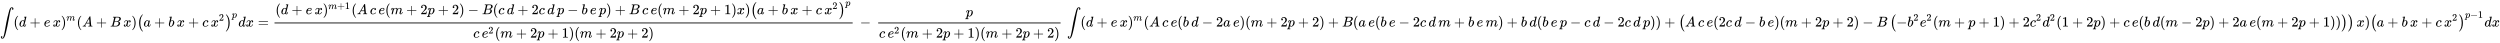 <svg xmlns:xlink="http://www.w3.org/1999/xlink" width="409.181ex" height="7.009ex" style="vertical-align: -2.671ex;" viewBox="0 -1867.7 176174.3 3017.9" role="img" focusable="false" xmlns="http://www.w3.org/2000/svg" aria-labelledby="MathJax-SVG-1-Title">
<title id="MathJax-SVG-1-Title">{\displaystyle \int (d+e\,x)^{m}(A+B\,x)\left(a+b\,x+c\,x^{2}\right)^{p}dx={\frac {(d+e\,x)^{m+1}(A\,c\,e(m+2p+2)-B(c\,d+2c\,d\,p-b\,e\,p)+B\,c\,e(m+2p+1)x)\left(a+b\,x+c\,x^{2}\right)^{p}}{c\,e^{2}(m+2p+1)(m+2p+2)}}\,-\,{\frac {p}{c\,e^{2}(m+2p+1)(m+2p+2)}}\,\int (d+e\,x)^{m}(A\,c\,e(b\,d-2a\,e)(m+2p+2)+B(a\,e(b\,e-2c\,d\,m+b\,e\,m)+b\,d(b\,e\,p-c\,d-2c\,d\,p))+\left(A\,c\,e(2c\,d-b\,e)(m+2p+2)-B\left(-b^{2}e^{2}(m+p+1)+2c^{2}d^{2}(1+2p)+c\,e(b\,d(m-2p)+2a\,e(m+2p+1))\right)\right)x)\left(a+b\,x+c\,x^{2}\right)^{p-1}dx}</title>
<defs aria-hidden="true">
<path stroke-width="1" id="E1-MJSZ2-222B" d="M114 -798Q132 -824 165 -824H167Q195 -824 223 -764T275 -600T320 -391T362 -164Q365 -143 367 -133Q439 292 523 655T645 1127Q651 1145 655 1157T672 1201T699 1257T733 1306T777 1346T828 1360Q884 1360 912 1325T944 1245Q944 1220 932 1205T909 1186T887 1183Q866 1183 849 1198T832 1239Q832 1287 885 1296L882 1300Q879 1303 874 1307T866 1313Q851 1323 833 1323Q819 1323 807 1311T775 1255T736 1139T689 936T633 628Q574 293 510 -5T410 -437T355 -629Q278 -862 165 -862Q125 -862 92 -831T55 -746Q55 -711 74 -698T112 -685Q133 -685 150 -700T167 -741Q167 -789 114 -798Z"></path>
<path stroke-width="1" id="E1-MJMAIN-28" d="M94 250Q94 319 104 381T127 488T164 576T202 643T244 695T277 729T302 750H315H319Q333 750 333 741Q333 738 316 720T275 667T226 581T184 443T167 250T184 58T225 -81T274 -167T316 -220T333 -241Q333 -250 318 -250H315H302L274 -226Q180 -141 137 -14T94 250Z"></path>
<path stroke-width="1" id="E1-MJMATHI-64" d="M366 683Q367 683 438 688T511 694Q523 694 523 686Q523 679 450 384T375 83T374 68Q374 26 402 26Q411 27 422 35Q443 55 463 131Q469 151 473 152Q475 153 483 153H487H491Q506 153 506 145Q506 140 503 129Q490 79 473 48T445 8T417 -8Q409 -10 393 -10Q359 -10 336 5T306 36L300 51Q299 52 296 50Q294 48 292 46Q233 -10 172 -10Q117 -10 75 30T33 157Q33 205 53 255T101 341Q148 398 195 420T280 442Q336 442 364 400Q369 394 369 396Q370 400 396 505T424 616Q424 629 417 632T378 637H357Q351 643 351 645T353 664Q358 683 366 683ZM352 326Q329 405 277 405Q242 405 210 374T160 293Q131 214 119 129Q119 126 119 118T118 106Q118 61 136 44T179 26Q233 26 290 98L298 109L352 326Z"></path>
<path stroke-width="1" id="E1-MJMAIN-2B" d="M56 237T56 250T70 270H369V420L370 570Q380 583 389 583Q402 583 409 568V270H707Q722 262 722 250T707 230H409V-68Q401 -82 391 -82H389H387Q375 -82 369 -68V230H70Q56 237 56 250Z"></path>
<path stroke-width="1" id="E1-MJMATHI-65" d="M39 168Q39 225 58 272T107 350T174 402T244 433T307 442H310Q355 442 388 420T421 355Q421 265 310 237Q261 224 176 223Q139 223 138 221Q138 219 132 186T125 128Q125 81 146 54T209 26T302 45T394 111Q403 121 406 121Q410 121 419 112T429 98T420 82T390 55T344 24T281 -1T205 -11Q126 -11 83 42T39 168ZM373 353Q367 405 305 405Q272 405 244 391T199 357T170 316T154 280T149 261Q149 260 169 260Q282 260 327 284T373 353Z"></path>
<path stroke-width="1" id="E1-MJMATHI-78" d="M52 289Q59 331 106 386T222 442Q257 442 286 424T329 379Q371 442 430 442Q467 442 494 420T522 361Q522 332 508 314T481 292T458 288Q439 288 427 299T415 328Q415 374 465 391Q454 404 425 404Q412 404 406 402Q368 386 350 336Q290 115 290 78Q290 50 306 38T341 26Q378 26 414 59T463 140Q466 150 469 151T485 153H489Q504 153 504 145Q504 144 502 134Q486 77 440 33T333 -11Q263 -11 227 52Q186 -10 133 -10H127Q78 -10 57 16T35 71Q35 103 54 123T99 143Q142 143 142 101Q142 81 130 66T107 46T94 41L91 40Q91 39 97 36T113 29T132 26Q168 26 194 71Q203 87 217 139T245 247T261 313Q266 340 266 352Q266 380 251 392T217 404Q177 404 142 372T93 290Q91 281 88 280T72 278H58Q52 284 52 289Z"></path>
<path stroke-width="1" id="E1-MJMAIN-29" d="M60 749L64 750Q69 750 74 750H86L114 726Q208 641 251 514T294 250Q294 182 284 119T261 12T224 -76T186 -143T145 -194T113 -227T90 -246Q87 -249 86 -250H74Q66 -250 63 -250T58 -247T55 -238Q56 -237 66 -225Q221 -64 221 250T66 725Q56 737 55 738Q55 746 60 749Z"></path>
<path stroke-width="1" id="E1-MJMATHI-6D" d="M21 287Q22 293 24 303T36 341T56 388T88 425T132 442T175 435T205 417T221 395T229 376L231 369Q231 367 232 367L243 378Q303 442 384 442Q401 442 415 440T441 433T460 423T475 411T485 398T493 385T497 373T500 364T502 357L510 367Q573 442 659 442Q713 442 746 415T780 336Q780 285 742 178T704 50Q705 36 709 31T724 26Q752 26 776 56T815 138Q818 149 821 151T837 153Q857 153 857 145Q857 144 853 130Q845 101 831 73T785 17T716 -10Q669 -10 648 17T627 73Q627 92 663 193T700 345Q700 404 656 404H651Q565 404 506 303L499 291L466 157Q433 26 428 16Q415 -11 385 -11Q372 -11 364 -4T353 8T350 18Q350 29 384 161L420 307Q423 322 423 345Q423 404 379 404H374Q288 404 229 303L222 291L189 157Q156 26 151 16Q138 -11 108 -11Q95 -11 87 -5T76 7T74 17Q74 30 112 181Q151 335 151 342Q154 357 154 369Q154 405 129 405Q107 405 92 377T69 316T57 280Q55 278 41 278H27Q21 284 21 287Z"></path>
<path stroke-width="1" id="E1-MJMATHI-41" d="M208 74Q208 50 254 46Q272 46 272 35Q272 34 270 22Q267 8 264 4T251 0Q249 0 239 0T205 1T141 2Q70 2 50 0H42Q35 7 35 11Q37 38 48 46H62Q132 49 164 96Q170 102 345 401T523 704Q530 716 547 716H555H572Q578 707 578 706L606 383Q634 60 636 57Q641 46 701 46Q726 46 726 36Q726 34 723 22Q720 7 718 4T704 0Q701 0 690 0T651 1T578 2Q484 2 455 0H443Q437 6 437 9T439 27Q443 40 445 43L449 46H469Q523 49 533 63L521 213H283L249 155Q208 86 208 74ZM516 260Q516 271 504 416T490 562L463 519Q447 492 400 412L310 260L413 259Q516 259 516 260Z"></path>
<path stroke-width="1" id="E1-MJMATHI-42" d="M231 637Q204 637 199 638T194 649Q194 676 205 682Q206 683 335 683Q594 683 608 681Q671 671 713 636T756 544Q756 480 698 429T565 360L555 357Q619 348 660 311T702 219Q702 146 630 78T453 1Q446 0 242 0Q42 0 39 2Q35 5 35 10Q35 17 37 24Q42 43 47 45Q51 46 62 46H68Q95 46 128 49Q142 52 147 61Q150 65 219 339T288 628Q288 635 231 637ZM649 544Q649 574 634 600T585 634Q578 636 493 637Q473 637 451 637T416 636H403Q388 635 384 626Q382 622 352 506Q352 503 351 500L320 374H401Q482 374 494 376Q554 386 601 434T649 544ZM595 229Q595 273 572 302T512 336Q506 337 429 337Q311 337 310 336Q310 334 293 263T258 122L240 52Q240 48 252 48T333 46Q422 46 429 47Q491 54 543 105T595 229Z"></path>
<path stroke-width="1" id="E1-MJMATHI-61" d="M33 157Q33 258 109 349T280 441Q331 441 370 392Q386 422 416 422Q429 422 439 414T449 394Q449 381 412 234T374 68Q374 43 381 35T402 26Q411 27 422 35Q443 55 463 131Q469 151 473 152Q475 153 483 153H487Q506 153 506 144Q506 138 501 117T481 63T449 13Q436 0 417 -8Q409 -10 393 -10Q359 -10 336 5T306 36L300 51Q299 52 296 50Q294 48 292 46Q233 -10 172 -10Q117 -10 75 30T33 157ZM351 328Q351 334 346 350T323 385T277 405Q242 405 210 374T160 293Q131 214 119 129Q119 126 119 118T118 106Q118 61 136 44T179 26Q217 26 254 59T298 110Q300 114 325 217T351 328Z"></path>
<path stroke-width="1" id="E1-MJMATHI-62" d="M73 647Q73 657 77 670T89 683Q90 683 161 688T234 694Q246 694 246 685T212 542Q204 508 195 472T180 418L176 399Q176 396 182 402Q231 442 283 442Q345 442 383 396T422 280Q422 169 343 79T173 -11Q123 -11 82 27T40 150V159Q40 180 48 217T97 414Q147 611 147 623T109 637Q104 637 101 637H96Q86 637 83 637T76 640T73 647ZM336 325V331Q336 405 275 405Q258 405 240 397T207 376T181 352T163 330L157 322L136 236Q114 150 114 114Q114 66 138 42Q154 26 178 26Q211 26 245 58Q270 81 285 114T318 219Q336 291 336 325Z"></path>
<path stroke-width="1" id="E1-MJMATHI-63" d="M34 159Q34 268 120 355T306 442Q362 442 394 418T427 355Q427 326 408 306T360 285Q341 285 330 295T319 325T330 359T352 380T366 386H367Q367 388 361 392T340 400T306 404Q276 404 249 390Q228 381 206 359Q162 315 142 235T121 119Q121 73 147 50Q169 26 205 26H209Q321 26 394 111Q403 121 406 121Q410 121 419 112T429 98T420 83T391 55T346 25T282 0T202 -11Q127 -11 81 37T34 159Z"></path>
<path stroke-width="1" id="E1-MJMAIN-32" d="M109 429Q82 429 66 447T50 491Q50 562 103 614T235 666Q326 666 387 610T449 465Q449 422 429 383T381 315T301 241Q265 210 201 149L142 93L218 92Q375 92 385 97Q392 99 409 186V189H449V186Q448 183 436 95T421 3V0H50V19V31Q50 38 56 46T86 81Q115 113 136 137Q145 147 170 174T204 211T233 244T261 278T284 308T305 340T320 369T333 401T340 431T343 464Q343 527 309 573T212 619Q179 619 154 602T119 569T109 550Q109 549 114 549Q132 549 151 535T170 489Q170 464 154 447T109 429Z"></path>
<path stroke-width="1" id="E1-MJSZ1-28" d="M152 251Q152 646 388 850H416Q422 844 422 841Q422 837 403 816T357 753T302 649T255 482T236 250Q236 124 255 19T301 -147T356 -251T403 -315T422 -340Q422 -343 416 -349H388Q359 -325 332 -296T271 -213T212 -97T170 56T152 251Z"></path>
<path stroke-width="1" id="E1-MJSZ1-29" d="M305 251Q305 -145 69 -349H56Q43 -349 39 -347T35 -338Q37 -333 60 -307T108 -239T160 -136T204 27T221 250T204 473T160 636T108 740T60 807T35 839Q35 850 50 850H56H69Q197 743 256 566Q305 425 305 251Z"></path>
<path stroke-width="1" id="E1-MJMATHI-70" d="M23 287Q24 290 25 295T30 317T40 348T55 381T75 411T101 433T134 442Q209 442 230 378L240 387Q302 442 358 442Q423 442 460 395T497 281Q497 173 421 82T249 -10Q227 -10 210 -4Q199 1 187 11T168 28L161 36Q160 35 139 -51T118 -138Q118 -144 126 -145T163 -148H188Q194 -155 194 -157T191 -175Q188 -187 185 -190T172 -194Q170 -194 161 -194T127 -193T65 -192Q-5 -192 -24 -194H-32Q-39 -187 -39 -183Q-37 -156 -26 -148H-6Q28 -147 33 -136Q36 -130 94 103T155 350Q156 355 156 364Q156 405 131 405Q109 405 94 377T71 316T59 280Q57 278 43 278H29Q23 284 23 287ZM178 102Q200 26 252 26Q282 26 310 49T356 107Q374 141 392 215T411 325V331Q411 405 350 405Q339 405 328 402T306 393T286 380T269 365T254 350T243 336T235 326L232 322Q232 321 229 308T218 264T204 212Q178 106 178 102Z"></path>
<path stroke-width="1" id="E1-MJMAIN-3D" d="M56 347Q56 360 70 367H707Q722 359 722 347Q722 336 708 328L390 327H72Q56 332 56 347ZM56 153Q56 168 72 173H708Q722 163 722 153Q722 140 707 133H70Q56 140 56 153Z"></path>
<path stroke-width="1" id="E1-MJMAIN-31" d="M213 578L200 573Q186 568 160 563T102 556H83V602H102Q149 604 189 617T245 641T273 663Q275 666 285 666Q294 666 302 660V361L303 61Q310 54 315 52T339 48T401 46H427V0H416Q395 3 257 3Q121 3 100 0H88V46H114Q136 46 152 46T177 47T193 50T201 52T207 57T213 61V578Z"></path>
<path stroke-width="1" id="E1-MJMAIN-2212" d="M84 237T84 250T98 270H679Q694 262 694 250T679 230H98Q84 237 84 250Z"></path>
</defs>
<g stroke="currentColor" fill="currentColor" stroke-width="0" transform="matrix(1 0 0 -1 0 0)" aria-hidden="true">
 <use xlink:href="#E1-MJSZ2-222B" x="0" y="0"></use>
 <use xlink:href="#E1-MJMAIN-28" x="944" y="0"></use>
 <use xlink:href="#E1-MJMATHI-64" x="1334" y="0"></use>
 <use xlink:href="#E1-MJMAIN-2B" x="2079" y="0"></use>
 <use xlink:href="#E1-MJMATHI-65" x="3080" y="0"></use>
 <use xlink:href="#E1-MJMATHI-78" x="3713" y="0"></use>
<g transform="translate(4286,0)">
 <use xlink:href="#E1-MJMAIN-29" x="0" y="0"></use>
 <use transform="scale(0.707)" xlink:href="#E1-MJMATHI-6D" x="550" y="583"></use>
</g>
 <use xlink:href="#E1-MJMAIN-28" x="5396" y="0"></use>
 <use xlink:href="#E1-MJMATHI-41" x="5786" y="0"></use>
 <use xlink:href="#E1-MJMAIN-2B" x="6759" y="0"></use>
 <use xlink:href="#E1-MJMATHI-42" x="7759" y="0"></use>
 <use xlink:href="#E1-MJMATHI-78" x="8685" y="0"></use>
 <use xlink:href="#E1-MJMAIN-29" x="9258" y="0"></use>
<g transform="translate(9647,0)">
 <use xlink:href="#E1-MJSZ1-28"></use>
<g transform="translate(458,0)">
 <use xlink:href="#E1-MJMATHI-61" x="0" y="0"></use>
 <use xlink:href="#E1-MJMAIN-2B" x="751" y="0"></use>
 <use xlink:href="#E1-MJMATHI-62" x="1752" y="0"></use>
 <use xlink:href="#E1-MJMATHI-78" x="2348" y="0"></use>
 <use xlink:href="#E1-MJMAIN-2B" x="3143" y="0"></use>
 <use xlink:href="#E1-MJMATHI-63" x="4144" y="0"></use>
<g transform="translate(4744,0)">
 <use xlink:href="#E1-MJMATHI-78" x="0" y="0"></use>
 <use transform="scale(0.707)" xlink:href="#E1-MJMAIN-32" x="809" y="583"></use>
</g>
</g>
 <use xlink:href="#E1-MJSZ1-29" x="6229" y="-1"></use>
 <use transform="scale(0.707)" xlink:href="#E1-MJMATHI-70" x="9457" y="864"></use>
</g>
 <use xlink:href="#E1-MJMATHI-64" x="16791" y="0"></use>
 <use xlink:href="#E1-MJMATHI-78" x="17315" y="0"></use>
 <use xlink:href="#E1-MJMAIN-3D" x="18165" y="0"></use>
<g transform="translate(19221,0)">
<g transform="translate(120,0)">
<rect stroke="none" width="40745" height="60" x="0" y="220"></rect>
<g transform="translate(60,869)">
 <use xlink:href="#E1-MJMAIN-28" x="0" y="0"></use>
 <use xlink:href="#E1-MJMATHI-64" x="389" y="0"></use>
 <use xlink:href="#E1-MJMAIN-2B" x="1135" y="0"></use>
 <use xlink:href="#E1-MJMATHI-65" x="2135" y="0"></use>
 <use xlink:href="#E1-MJMATHI-78" x="2769" y="0"></use>
<g transform="translate(3341,0)">
 <use xlink:href="#E1-MJMAIN-29" x="0" y="0"></use>
<g transform="translate(389,362)">
 <use transform="scale(0.707)" xlink:href="#E1-MJMATHI-6D" x="0" y="0"></use>
 <use transform="scale(0.707)" xlink:href="#E1-MJMAIN-2B" x="878" y="0"></use>
 <use transform="scale(0.707)" xlink:href="#E1-MJMAIN-31" x="1657" y="0"></use>
</g>
</g>
 <use xlink:href="#E1-MJMAIN-28" x="5356" y="0"></use>
 <use xlink:href="#E1-MJMATHI-41" x="5746" y="0"></use>
 <use xlink:href="#E1-MJMATHI-63" x="6663" y="0"></use>
 <use xlink:href="#E1-MJMATHI-65" x="7263" y="0"></use>
 <use xlink:href="#E1-MJMAIN-28" x="7730" y="0"></use>
 <use xlink:href="#E1-MJMATHI-6D" x="8119" y="0"></use>
 <use xlink:href="#E1-MJMAIN-2B" x="9220" y="0"></use>
 <use xlink:href="#E1-MJMAIN-32" x="10220" y="0"></use>
 <use xlink:href="#E1-MJMATHI-70" x="10721" y="0"></use>
 <use xlink:href="#E1-MJMAIN-2B" x="11447" y="0"></use>
 <use xlink:href="#E1-MJMAIN-32" x="12447" y="0"></use>
 <use xlink:href="#E1-MJMAIN-29" x="12948" y="0"></use>
 <use xlink:href="#E1-MJMAIN-2212" x="13560" y="0"></use>
 <use xlink:href="#E1-MJMATHI-42" x="14560" y="0"></use>
 <use xlink:href="#E1-MJMAIN-28" x="15320" y="0"></use>
 <use xlink:href="#E1-MJMATHI-63" x="15709" y="0"></use>
 <use xlink:href="#E1-MJMATHI-64" x="16310" y="0"></use>
 <use xlink:href="#E1-MJMAIN-2B" x="17055" y="0"></use>
 <use xlink:href="#E1-MJMAIN-32" x="18056" y="0"></use>
 <use xlink:href="#E1-MJMATHI-63" x="18556" y="0"></use>
 <use xlink:href="#E1-MJMATHI-64" x="19157" y="0"></use>
 <use xlink:href="#E1-MJMATHI-70" x="19847" y="0"></use>
 <use xlink:href="#E1-MJMAIN-2212" x="20573" y="0"></use>
 <use xlink:href="#E1-MJMATHI-62" x="21573" y="0"></use>
 <use xlink:href="#E1-MJMATHI-65" x="22169" y="0"></use>
 <use xlink:href="#E1-MJMATHI-70" x="22803" y="0"></use>
 <use xlink:href="#E1-MJMAIN-29" x="23306" y="0"></use>
 <use xlink:href="#E1-MJMAIN-2B" x="23918" y="0"></use>
 <use xlink:href="#E1-MJMATHI-42" x="24919" y="0"></use>
 <use xlink:href="#E1-MJMATHI-63" x="25845" y="0"></use>
 <use xlink:href="#E1-MJMATHI-65" x="26445" y="0"></use>
 <use xlink:href="#E1-MJMAIN-28" x="26911" y="0"></use>
 <use xlink:href="#E1-MJMATHI-6D" x="27301" y="0"></use>
 <use xlink:href="#E1-MJMAIN-2B" x="28402" y="0"></use>
 <use xlink:href="#E1-MJMAIN-32" x="29402" y="0"></use>
 <use xlink:href="#E1-MJMATHI-70" x="29903" y="0"></use>
 <use xlink:href="#E1-MJMAIN-2B" x="30629" y="0"></use>
 <use xlink:href="#E1-MJMAIN-31" x="31629" y="0"></use>
 <use xlink:href="#E1-MJMAIN-29" x="32130" y="0"></use>
 <use xlink:href="#E1-MJMATHI-78" x="32519" y="0"></use>
 <use xlink:href="#E1-MJMAIN-29" x="33092" y="0"></use>
<g transform="translate(33481,0)">
 <use xlink:href="#E1-MJSZ1-28"></use>
<g transform="translate(458,0)">
 <use xlink:href="#E1-MJMATHI-61" x="0" y="0"></use>
 <use xlink:href="#E1-MJMAIN-2B" x="751" y="0"></use>
 <use xlink:href="#E1-MJMATHI-62" x="1752" y="0"></use>
 <use xlink:href="#E1-MJMATHI-78" x="2348" y="0"></use>
 <use xlink:href="#E1-MJMAIN-2B" x="3143" y="0"></use>
 <use xlink:href="#E1-MJMATHI-63" x="4144" y="0"></use>
<g transform="translate(4744,0)">
 <use xlink:href="#E1-MJMATHI-78" x="0" y="0"></use>
 <use transform="scale(0.707)" xlink:href="#E1-MJMAIN-32" x="809" y="513"></use>
</g>
</g>
 <use xlink:href="#E1-MJSZ1-29" x="6229" y="-1"></use>
 <use transform="scale(0.707)" xlink:href="#E1-MJMATHI-70" x="9457" y="816"></use>
</g>
</g>
<g transform="translate(14004,-780)">
 <use xlink:href="#E1-MJMATHI-63" x="0" y="0"></use>
<g transform="translate(600,0)">
 <use xlink:href="#E1-MJMATHI-65" x="0" y="0"></use>
 <use transform="scale(0.707)" xlink:href="#E1-MJMAIN-32" x="659" y="408"></use>
</g>
 <use xlink:href="#E1-MJMAIN-28" x="1520" y="0"></use>
 <use xlink:href="#E1-MJMATHI-6D" x="1910" y="0"></use>
 <use xlink:href="#E1-MJMAIN-2B" x="3010" y="0"></use>
 <use xlink:href="#E1-MJMAIN-32" x="4011" y="0"></use>
 <use xlink:href="#E1-MJMATHI-70" x="4512" y="0"></use>
 <use xlink:href="#E1-MJMAIN-2B" x="5237" y="0"></use>
 <use xlink:href="#E1-MJMAIN-31" x="6238" y="0"></use>
 <use xlink:href="#E1-MJMAIN-29" x="6738" y="0"></use>
 <use xlink:href="#E1-MJMAIN-28" x="7128" y="0"></use>
 <use xlink:href="#E1-MJMATHI-6D" x="7517" y="0"></use>
 <use xlink:href="#E1-MJMAIN-2B" x="8618" y="0"></use>
 <use xlink:href="#E1-MJMAIN-32" x="9619" y="0"></use>
 <use xlink:href="#E1-MJMATHI-70" x="10119" y="0"></use>
 <use xlink:href="#E1-MJMAIN-2B" x="10845" y="0"></use>
 <use xlink:href="#E1-MJMAIN-32" x="11846" y="0"></use>
 <use xlink:href="#E1-MJMAIN-29" x="12346" y="0"></use>
</g>
</g>
</g>
 <use xlink:href="#E1-MJMAIN-2212" x="60595" y="0"></use>
<g transform="translate(61763,0)">
<g transform="translate(120,0)">
<rect stroke="none" width="12856" height="60" x="0" y="220"></rect>
 <use xlink:href="#E1-MJMATHI-70" x="6176" y="714"></use>
<g transform="translate(60,-780)">
 <use xlink:href="#E1-MJMATHI-63" x="0" y="0"></use>
<g transform="translate(600,0)">
 <use xlink:href="#E1-MJMATHI-65" x="0" y="0"></use>
 <use transform="scale(0.707)" xlink:href="#E1-MJMAIN-32" x="659" y="408"></use>
</g>
 <use xlink:href="#E1-MJMAIN-28" x="1520" y="0"></use>
 <use xlink:href="#E1-MJMATHI-6D" x="1910" y="0"></use>
 <use xlink:href="#E1-MJMAIN-2B" x="3010" y="0"></use>
 <use xlink:href="#E1-MJMAIN-32" x="4011" y="0"></use>
 <use xlink:href="#E1-MJMATHI-70" x="4512" y="0"></use>
 <use xlink:href="#E1-MJMAIN-2B" x="5237" y="0"></use>
 <use xlink:href="#E1-MJMAIN-31" x="6238" y="0"></use>
 <use xlink:href="#E1-MJMAIN-29" x="6738" y="0"></use>
 <use xlink:href="#E1-MJMAIN-28" x="7128" y="0"></use>
 <use xlink:href="#E1-MJMATHI-6D" x="7517" y="0"></use>
 <use xlink:href="#E1-MJMAIN-2B" x="8618" y="0"></use>
 <use xlink:href="#E1-MJMAIN-32" x="9619" y="0"></use>
 <use xlink:href="#E1-MJMATHI-70" x="10119" y="0"></use>
 <use xlink:href="#E1-MJMAIN-2B" x="10845" y="0"></use>
 <use xlink:href="#E1-MJMAIN-32" x="11846" y="0"></use>
 <use xlink:href="#E1-MJMAIN-29" x="12346" y="0"></use>
</g>
</g>
</g>
 <use xlink:href="#E1-MJSZ2-222B" x="75192" y="0"></use>
 <use xlink:href="#E1-MJMAIN-28" x="76137" y="0"></use>
 <use xlink:href="#E1-MJMATHI-64" x="76526" y="0"></use>
 <use xlink:href="#E1-MJMAIN-2B" x="77272" y="0"></use>
 <use xlink:href="#E1-MJMATHI-65" x="78273" y="0"></use>
 <use xlink:href="#E1-MJMATHI-78" x="78906" y="0"></use>
<g transform="translate(79479,0)">
 <use xlink:href="#E1-MJMAIN-29" x="0" y="0"></use>
 <use transform="scale(0.707)" xlink:href="#E1-MJMATHI-6D" x="550" y="583"></use>
</g>
 <use xlink:href="#E1-MJMAIN-28" x="80589" y="0"></use>
 <use xlink:href="#E1-MJMATHI-41" x="80979" y="0"></use>
 <use xlink:href="#E1-MJMATHI-63" x="81896" y="0"></use>
 <use xlink:href="#E1-MJMATHI-65" x="82496" y="0"></use>
 <use xlink:href="#E1-MJMAIN-28" x="82963" y="0"></use>
 <use xlink:href="#E1-MJMATHI-62" x="83352" y="0"></use>
 <use xlink:href="#E1-MJMATHI-64" x="83948" y="0"></use>
 <use xlink:href="#E1-MJMAIN-2212" x="84694" y="0"></use>
 <use xlink:href="#E1-MJMAIN-32" x="85695" y="0"></use>
 <use xlink:href="#E1-MJMATHI-61" x="86195" y="0"></use>
 <use xlink:href="#E1-MJMATHI-65" x="86891" y="0"></use>
 <use xlink:href="#E1-MJMAIN-29" x="87358" y="0"></use>
 <use xlink:href="#E1-MJMAIN-28" x="87747" y="0"></use>
 <use xlink:href="#E1-MJMATHI-6D" x="88137" y="0"></use>
 <use xlink:href="#E1-MJMAIN-2B" x="89238" y="0"></use>
 <use xlink:href="#E1-MJMAIN-32" x="90238" y="0"></use>
 <use xlink:href="#E1-MJMATHI-70" x="90739" y="0"></use>
 <use xlink:href="#E1-MJMAIN-2B" x="91465" y="0"></use>
 <use xlink:href="#E1-MJMAIN-32" x="92465" y="0"></use>
 <use xlink:href="#E1-MJMAIN-29" x="92966" y="0"></use>
 <use xlink:href="#E1-MJMAIN-2B" x="93578" y="0"></use>
 <use xlink:href="#E1-MJMATHI-42" x="94578" y="0"></use>
 <use xlink:href="#E1-MJMAIN-28" x="95338" y="0"></use>
 <use xlink:href="#E1-MJMATHI-61" x="95727" y="0"></use>
 <use xlink:href="#E1-MJMATHI-65" x="96423" y="0"></use>
 <use xlink:href="#E1-MJMAIN-28" x="96890" y="0"></use>
 <use xlink:href="#E1-MJMATHI-62" x="97279" y="0"></use>
 <use xlink:href="#E1-MJMATHI-65" x="97876" y="0"></use>
 <use xlink:href="#E1-MJMAIN-2212" x="98564" y="0"></use>
 <use xlink:href="#E1-MJMAIN-32" x="99565" y="0"></use>
 <use xlink:href="#E1-MJMATHI-63" x="100066" y="0"></use>
 <use xlink:href="#E1-MJMATHI-64" x="100666" y="0"></use>
 <use xlink:href="#E1-MJMATHI-6D" x="101356" y="0"></use>
 <use xlink:href="#E1-MJMAIN-2B" x="102457" y="0"></use>
 <use xlink:href="#E1-MJMATHI-62" x="103457" y="0"></use>
 <use xlink:href="#E1-MJMATHI-65" x="104053" y="0"></use>
 <use xlink:href="#E1-MJMATHI-6D" x="104687" y="0"></use>
 <use xlink:href="#E1-MJMAIN-29" x="105565" y="0"></use>
 <use xlink:href="#E1-MJMAIN-2B" x="106177" y="0"></use>
 <use xlink:href="#E1-MJMATHI-62" x="107178" y="0"></use>
 <use xlink:href="#E1-MJMATHI-64" x="107774" y="0"></use>
 <use xlink:href="#E1-MJMAIN-28" x="108297" y="0"></use>
 <use xlink:href="#E1-MJMATHI-62" x="108687" y="0"></use>
 <use xlink:href="#E1-MJMATHI-65" x="109283" y="0"></use>
 <use xlink:href="#E1-MJMATHI-70" x="109916" y="0"></use>
 <use xlink:href="#E1-MJMAIN-2212" x="110642" y="0"></use>
 <use xlink:href="#E1-MJMATHI-63" x="111643" y="0"></use>
 <use xlink:href="#E1-MJMATHI-64" x="112243" y="0"></use>
 <use xlink:href="#E1-MJMAIN-2212" x="112988" y="0"></use>
 <use xlink:href="#E1-MJMAIN-32" x="113989" y="0"></use>
 <use xlink:href="#E1-MJMATHI-63" x="114490" y="0"></use>
 <use xlink:href="#E1-MJMATHI-64" x="115090" y="0"></use>
 <use xlink:href="#E1-MJMATHI-70" x="115780" y="0"></use>
 <use xlink:href="#E1-MJMAIN-29" x="116283" y="0"></use>
 <use xlink:href="#E1-MJMAIN-29" x="116673" y="0"></use>
 <use xlink:href="#E1-MJMAIN-2B" x="117285" y="0"></use>
<g transform="translate(118285,0)">
 <use xlink:href="#E1-MJSZ1-28"></use>
<g transform="translate(458,0)">
 <use xlink:href="#E1-MJMATHI-41" x="0" y="0"></use>
 <use xlink:href="#E1-MJMATHI-63" x="917" y="0"></use>
 <use xlink:href="#E1-MJMATHI-65" x="1517" y="0"></use>
 <use xlink:href="#E1-MJMAIN-28" x="1983" y="0"></use>
 <use xlink:href="#E1-MJMAIN-32" x="2373" y="0"></use>
 <use xlink:href="#E1-MJMATHI-63" x="2873" y="0"></use>
 <use xlink:href="#E1-MJMATHI-64" x="3473" y="0"></use>
 <use xlink:href="#E1-MJMAIN-2212" x="4219" y="0"></use>
 <use xlink:href="#E1-MJMATHI-62" x="5220" y="0"></use>
 <use xlink:href="#E1-MJMATHI-65" x="5816" y="0"></use>
 <use xlink:href="#E1-MJMAIN-29" x="6283" y="0"></use>
 <use xlink:href="#E1-MJMAIN-28" x="6672" y="0"></use>
 <use xlink:href="#E1-MJMATHI-6D" x="7062" y="0"></use>
 <use xlink:href="#E1-MJMAIN-2B" x="8162" y="0"></use>
 <use xlink:href="#E1-MJMAIN-32" x="9163" y="0"></use>
 <use xlink:href="#E1-MJMATHI-70" x="9664" y="0"></use>
 <use xlink:href="#E1-MJMAIN-2B" x="10389" y="0"></use>
 <use xlink:href="#E1-MJMAIN-32" x="11390" y="0"></use>
 <use xlink:href="#E1-MJMAIN-29" x="11891" y="0"></use>
 <use xlink:href="#E1-MJMAIN-2212" x="12502" y="0"></use>
 <use xlink:href="#E1-MJMATHI-42" x="13503" y="0"></use>
<g transform="translate(14429,0)">
 <use xlink:href="#E1-MJSZ1-28"></use>
<g transform="translate(458,0)">
 <use xlink:href="#E1-MJMAIN-2212" x="0" y="0"></use>
<g transform="translate(778,0)">
 <use xlink:href="#E1-MJMATHI-62" x="0" y="0"></use>
 <use transform="scale(0.707)" xlink:href="#E1-MJMAIN-32" x="607" y="583"></use>
</g>
<g transform="translate(1661,0)">
 <use xlink:href="#E1-MJMATHI-65" x="0" y="0"></use>
 <use transform="scale(0.707)" xlink:href="#E1-MJMAIN-32" x="659" y="583"></use>
</g>
 <use xlink:href="#E1-MJMAIN-28" x="2582" y="0"></use>
 <use xlink:href="#E1-MJMATHI-6D" x="2971" y="0"></use>
 <use xlink:href="#E1-MJMAIN-2B" x="4072" y="0"></use>
 <use xlink:href="#E1-MJMATHI-70" x="5073" y="0"></use>
 <use xlink:href="#E1-MJMAIN-2B" x="5798" y="0"></use>
 <use xlink:href="#E1-MJMAIN-31" x="6799" y="0"></use>
 <use xlink:href="#E1-MJMAIN-29" x="7300" y="0"></use>
 <use xlink:href="#E1-MJMAIN-2B" x="7911" y="0"></use>
 <use xlink:href="#E1-MJMAIN-32" x="8912" y="0"></use>
<g transform="translate(9413,0)">
 <use xlink:href="#E1-MJMATHI-63" x="0" y="0"></use>
 <use transform="scale(0.707)" xlink:href="#E1-MJMAIN-32" x="613" y="583"></use>
</g>
<g transform="translate(10300,0)">
 <use xlink:href="#E1-MJMATHI-64" x="0" y="0"></use>
 <use transform="scale(0.707)" xlink:href="#E1-MJMAIN-32" x="741" y="583"></use>
</g>
 <use xlink:href="#E1-MJMAIN-28" x="11278" y="0"></use>
 <use xlink:href="#E1-MJMAIN-31" x="11668" y="0"></use>
 <use xlink:href="#E1-MJMAIN-2B" x="12391" y="0"></use>
 <use xlink:href="#E1-MJMAIN-32" x="13391" y="0"></use>
 <use xlink:href="#E1-MJMATHI-70" x="13892" y="0"></use>
 <use xlink:href="#E1-MJMAIN-29" x="14395" y="0"></use>
 <use xlink:href="#E1-MJMAIN-2B" x="15007" y="0"></use>
 <use xlink:href="#E1-MJMATHI-63" x="16008" y="0"></use>
 <use xlink:href="#E1-MJMATHI-65" x="16608" y="0"></use>
 <use xlink:href="#E1-MJMAIN-28" x="17074" y="0"></use>
 <use xlink:href="#E1-MJMATHI-62" x="17464" y="0"></use>
 <use xlink:href="#E1-MJMATHI-64" x="18060" y="0"></use>
 <use xlink:href="#E1-MJMAIN-28" x="18584" y="0"></use>
 <use xlink:href="#E1-MJMATHI-6D" x="18973" y="0"></use>
 <use xlink:href="#E1-MJMAIN-2212" x="20074" y="0"></use>
 <use xlink:href="#E1-MJMAIN-32" x="21075" y="0"></use>
 <use xlink:href="#E1-MJMATHI-70" x="21575" y="0"></use>
 <use xlink:href="#E1-MJMAIN-29" x="22079" y="0"></use>
 <use xlink:href="#E1-MJMAIN-2B" x="22690" y="0"></use>
 <use xlink:href="#E1-MJMAIN-32" x="23691" y="0"></use>
 <use xlink:href="#E1-MJMATHI-61" x="24192" y="0"></use>
 <use xlink:href="#E1-MJMATHI-65" x="24888" y="0"></use>
 <use xlink:href="#E1-MJMAIN-28" x="25354" y="0"></use>
 <use xlink:href="#E1-MJMATHI-6D" x="25744" y="0"></use>
 <use xlink:href="#E1-MJMAIN-2B" x="26844" y="0"></use>
 <use xlink:href="#E1-MJMAIN-32" x="27845" y="0"></use>
 <use xlink:href="#E1-MJMATHI-70" x="28346" y="0"></use>
 <use xlink:href="#E1-MJMAIN-2B" x="29071" y="0"></use>
 <use xlink:href="#E1-MJMAIN-31" x="30072" y="0"></use>
 <use xlink:href="#E1-MJMAIN-29" x="30573" y="0"></use>
 <use xlink:href="#E1-MJMAIN-29" x="30962" y="0"></use>
</g>
 <use xlink:href="#E1-MJSZ1-29" x="31810" y="-1"></use>
</g>
</g>
 <use xlink:href="#E1-MJSZ1-29" x="47157" y="-1"></use>
</g>
 <use xlink:href="#E1-MJMATHI-78" x="166068" y="0"></use>
 <use xlink:href="#E1-MJMAIN-29" x="166640" y="0"></use>
<g transform="translate(167030,0)">
 <use xlink:href="#E1-MJSZ1-28"></use>
<g transform="translate(458,0)">
 <use xlink:href="#E1-MJMATHI-61" x="0" y="0"></use>
 <use xlink:href="#E1-MJMAIN-2B" x="751" y="0"></use>
 <use xlink:href="#E1-MJMATHI-62" x="1752" y="0"></use>
 <use xlink:href="#E1-MJMATHI-78" x="2348" y="0"></use>
 <use xlink:href="#E1-MJMAIN-2B" x="3143" y="0"></use>
 <use xlink:href="#E1-MJMATHI-63" x="4144" y="0"></use>
<g transform="translate(4744,0)">
 <use xlink:href="#E1-MJMATHI-78" x="0" y="0"></use>
 <use transform="scale(0.707)" xlink:href="#E1-MJMAIN-32" x="809" y="583"></use>
</g>
</g>
 <use xlink:href="#E1-MJSZ1-29" x="6229" y="-1"></use>
<g transform="translate(6687,611)">
 <use transform="scale(0.707)" xlink:href="#E1-MJMATHI-70" x="0" y="0"></use>
 <use transform="scale(0.707)" xlink:href="#E1-MJMAIN-2212" x="503" y="0"></use>
 <use transform="scale(0.707)" xlink:href="#E1-MJMAIN-31" x="1282" y="0"></use>
</g>
</g>
 <use xlink:href="#E1-MJMATHI-64" x="175078" y="0"></use>
 <use xlink:href="#E1-MJMATHI-78" x="175601" y="0"></use>
</g>
</svg>
